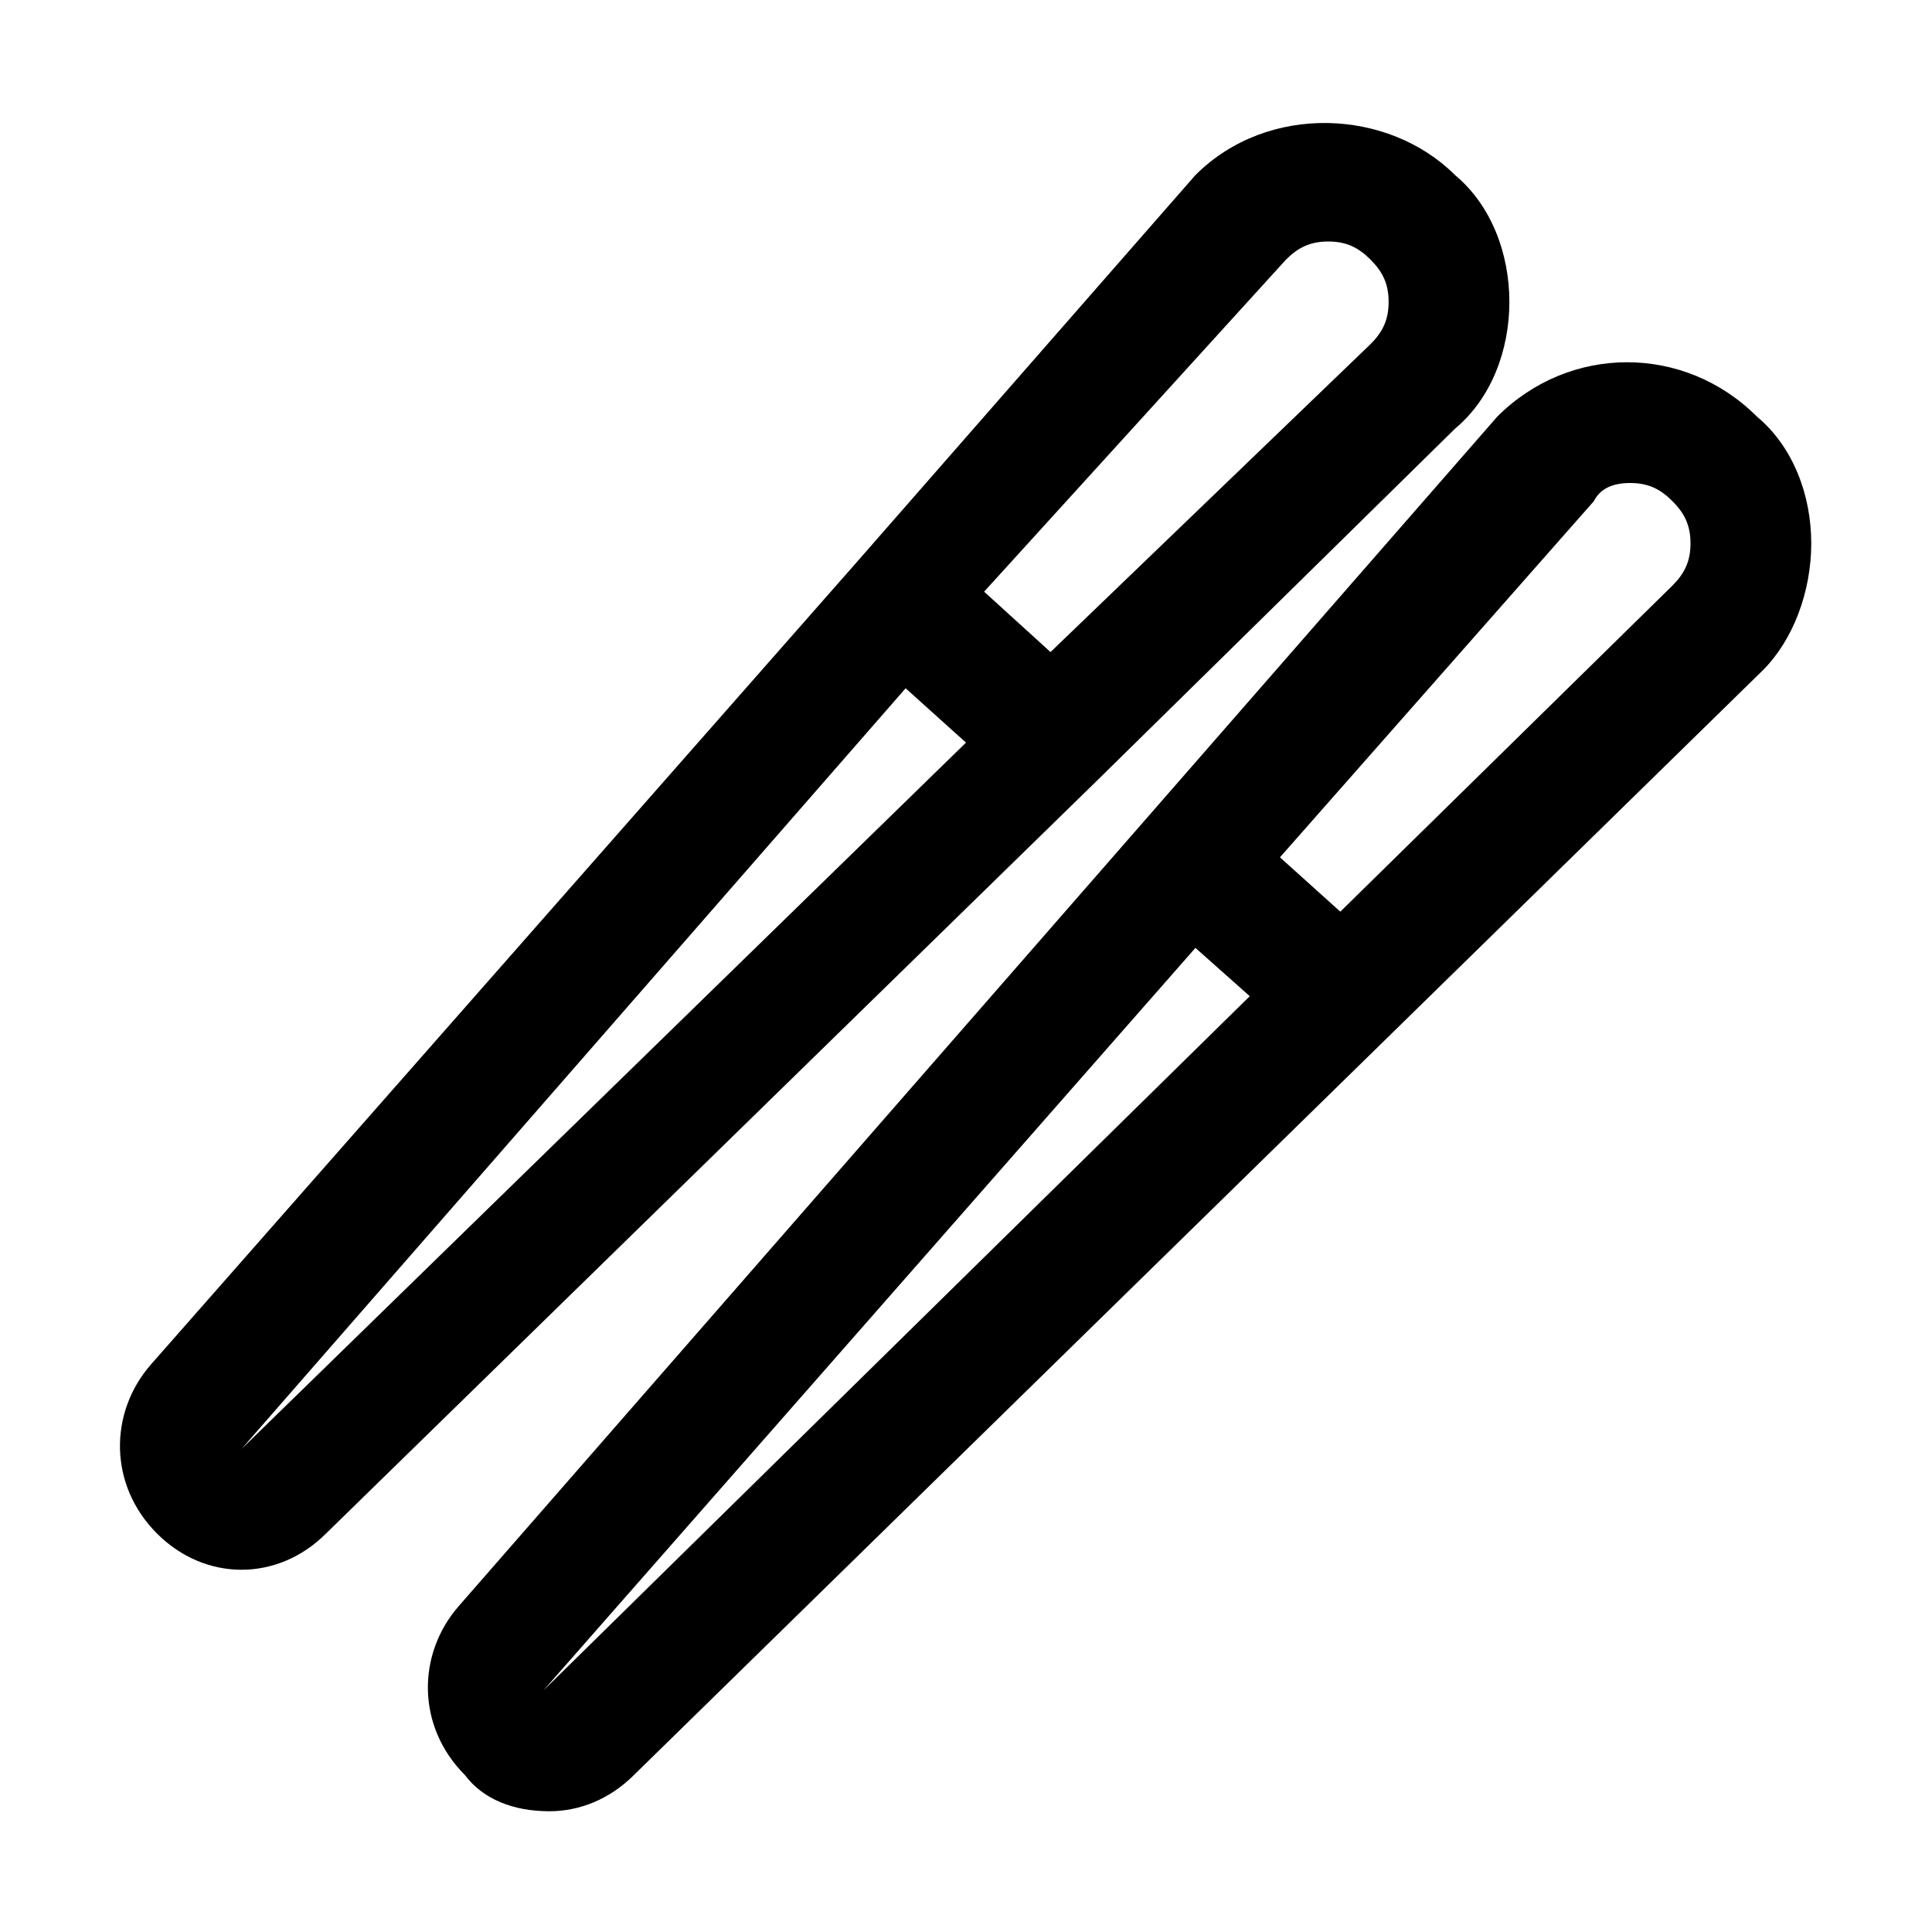 <?xml version="1.0" ?>
<!-- Скачано с сайта svg4.ru / Downloaded from svg4.ru -->
<svg fill="#000000" width="800px" height="800px" viewBox="0 0 32 32" id="chopsticks" version="1.1" xml:space="preserve" xmlns="http://www.w3.org/2000/svg" xmlns:xlink="http://www.w3.org/1999/xlink">
<g>
<path d="M29.1,6.9c-1.2-1.2-3.1-1.2-4.3,0L7.6,26.6c-0.7,0.8-0.7,2,0.1,2.8l0,0C8,29.8,8.5,30,9.1,30c0.5,0,1-0.2,1.4-0.6   l18.7-18.3C29.7,10.6,30,9.8,30,9S29.7,7.4,29.1,6.9z M9,28L9,28l10.8-12.3l0.9,0.8L9,28z M27.7,9.7l-5.5,5.4l-1-0.9l5.2-5.9   C26.5,8.1,26.7,8,27,8s0.5,0.1,0.7,0.3C27.9,8.5,28,8.7,28,9S27.9,9.5,27.7,9.7z"/>
<path d="M18.2,12.9C18.2,12.9,18.2,12.9,18.2,12.9l5.9-5.8C24.7,6.6,25,5.8,25,5s-0.3-1.6-0.9-2.1c-1.1-1.1-3.1-1.2-4.3,0l-5.6,6.4   c0,0,0,0,0,0c0,0,0,0,0,0L2.5,22.6c-0.7,0.8-0.7,2,0.1,2.8l0.7-0.7l-0.7,0.7C3,25.8,3.5,26,4,26c0.5,0,1-0.2,1.4-0.6L18.2,12.9   C18.2,12.9,18.2,12.9,18.2,12.9z M21.3,4.3C21.5,4.1,21.7,4,22,4c0.3,0,0.5,0.1,0.7,0.3C22.9,4.5,23,4.7,23,5s-0.1,0.5-0.3,0.7   l-5.3,5.1l-1.1-1L21.3,4.3z M4,24L4,24L4,24l11-12.6l1,0.9L4,24z"/>
</g>
</svg>